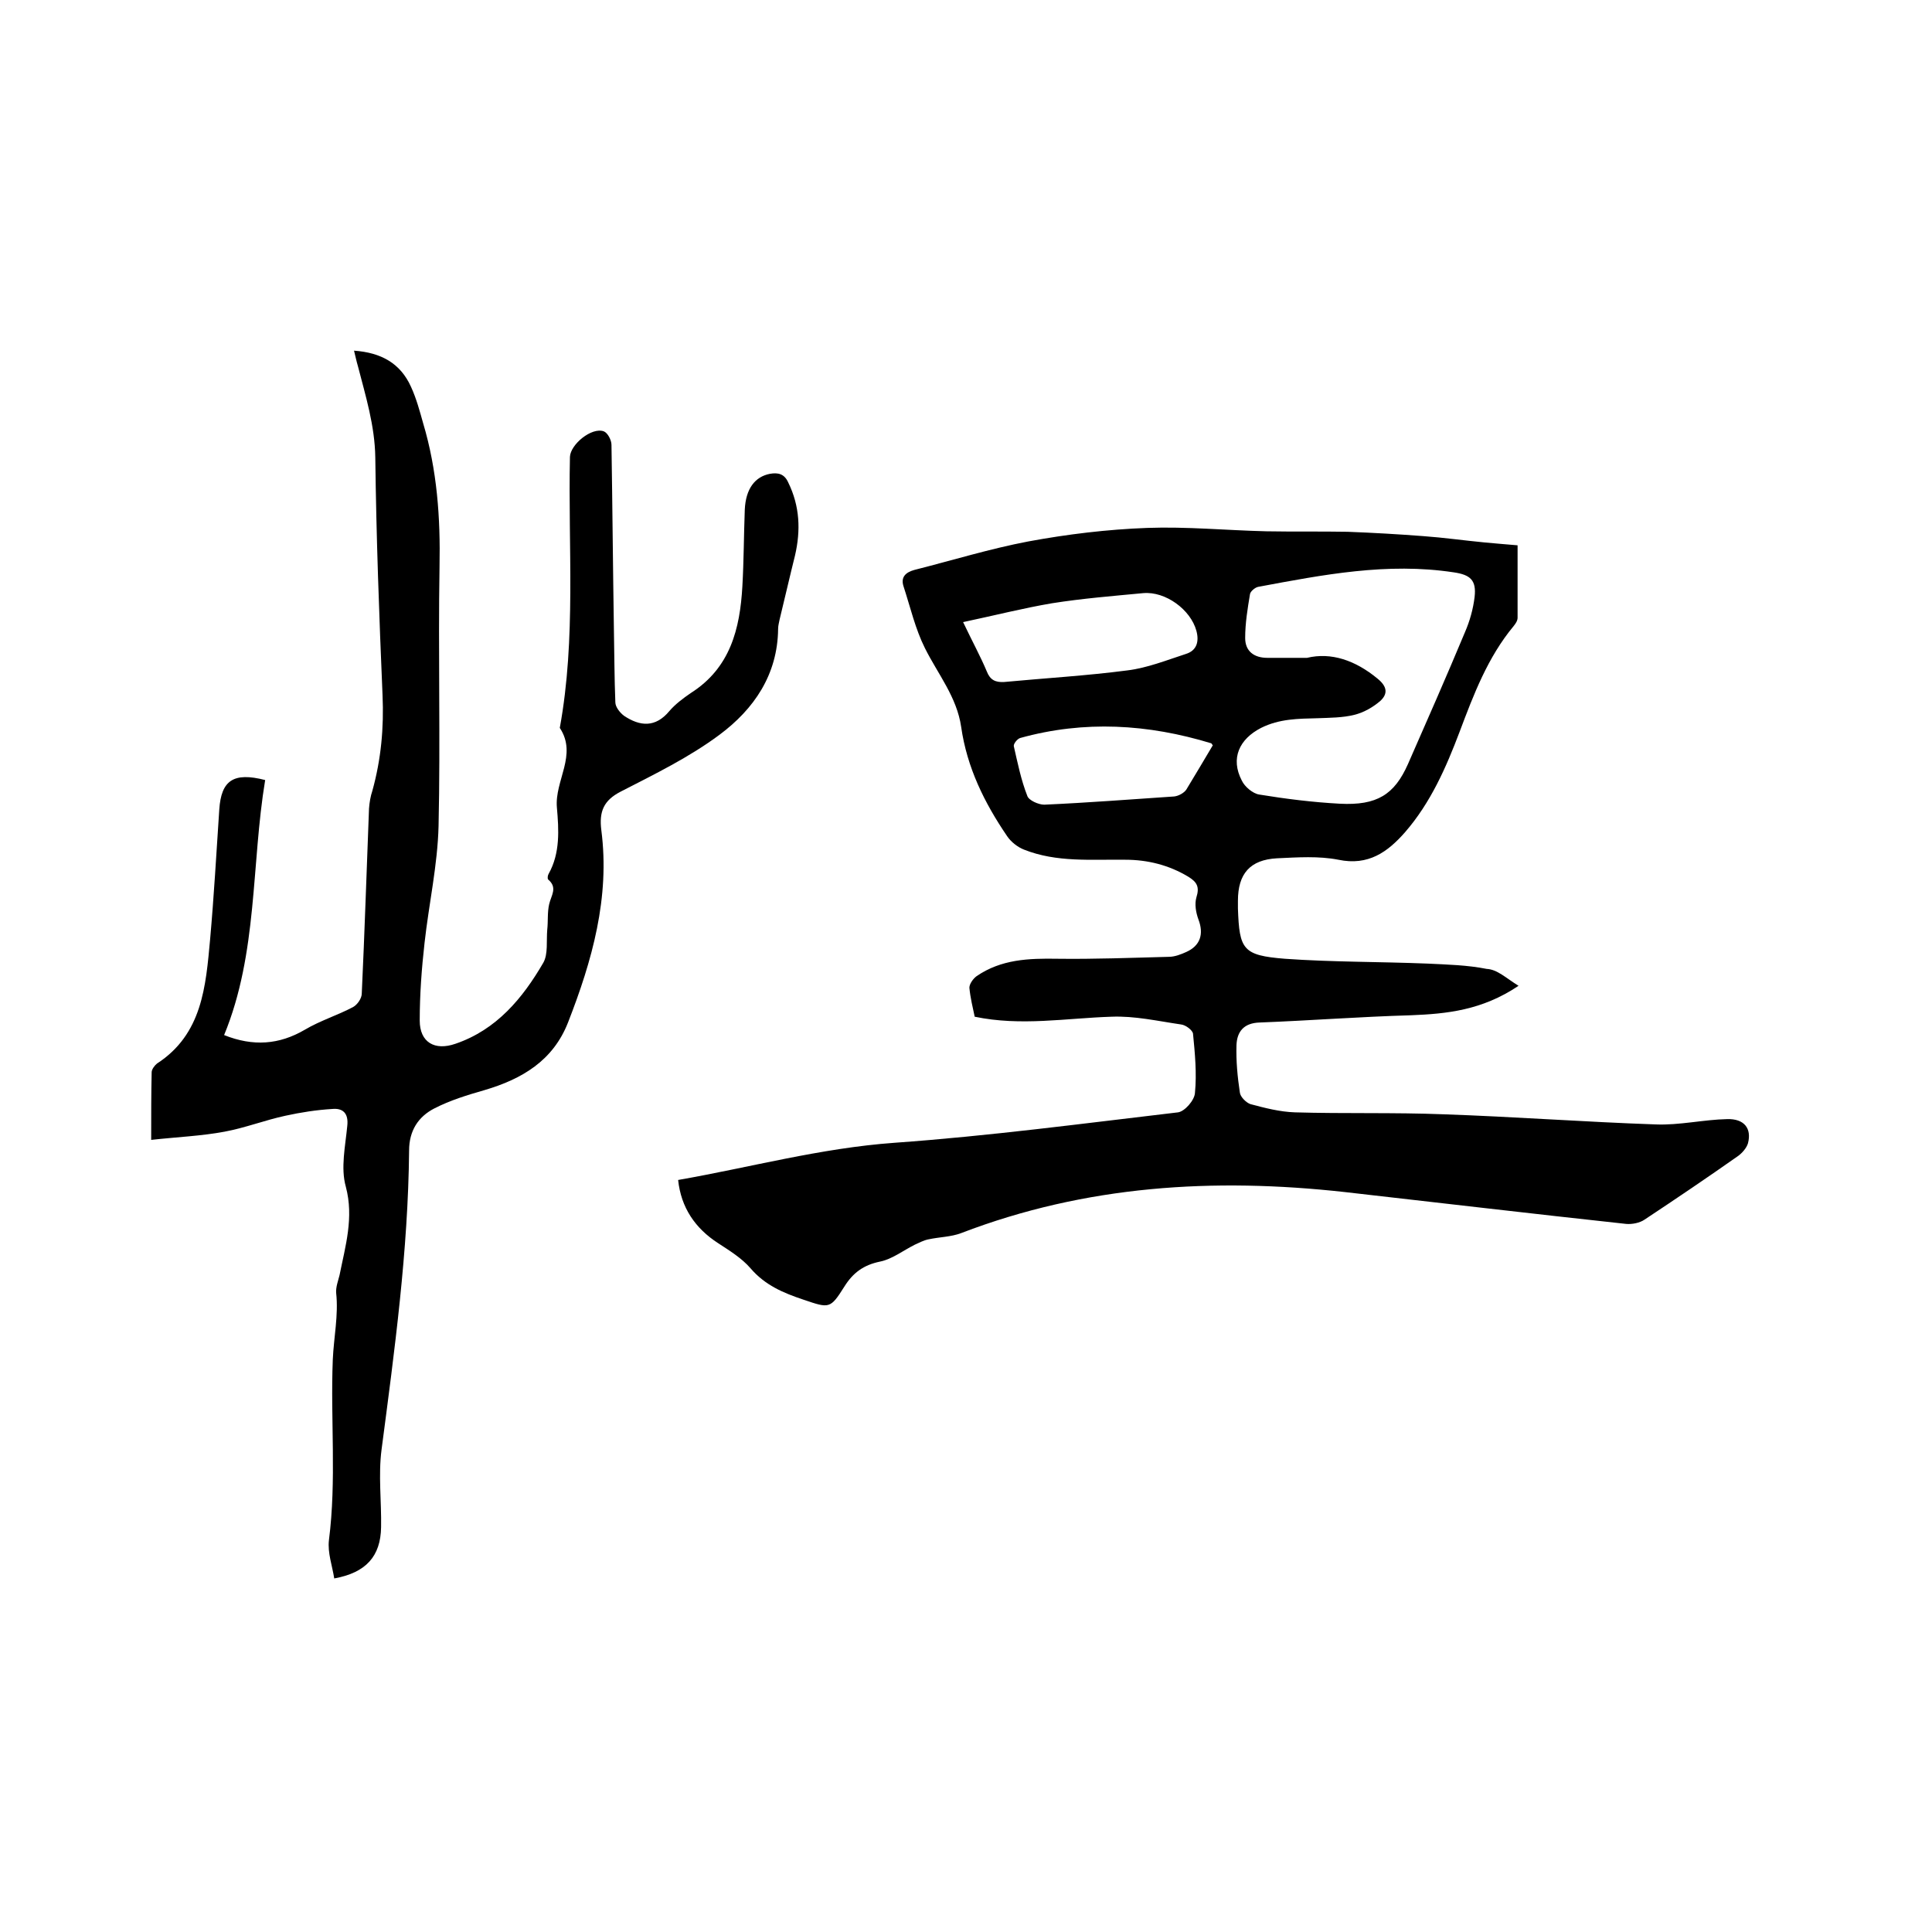 <svg enable-background="new 0 0 400 400" viewBox="0 0 400 400" xmlns="http://www.w3.org/2000/svg"><path d="m314.4 204.1c-7.6 5.1-14.9 5.8-22.3 6.1-10.5.3-20.9 1.1-31.3 1.5-3.3.1-4.7 1.9-4.8 4.7-.1 3.2.2 6.5.7 9.8.1.9 1.3 2.1 2.2 2.4 3 .8 6.1 1.6 9.2 1.7 10.2.3 20.5 0 30.7.4 14.7.5 29.4 1.6 44 2.1 4.9.2 9.9-1 14.8-1.1 3.5-.1 5.1 1.9 4.3 5-.3 1-1.2 2-2 2.6-6.4 4.5-12.9 8.9-19.4 13.2-1 .7-2.6 1-3.8.9-19.4-2.1-38.9-4.4-58.3-6.6-27.1-3-53.6-1.4-79.4 8.5-2.1.8-4.5.8-6.8 1.3-1 .2-1.9.7-2.8 1.1-2.4 1.2-4.7 3-7.2 3.5-3.4.7-5.6 2.3-7.4 5.2-2.9 4.6-3.1 4.5-8.4 2.7-4.2-1.4-8-3-11-6.5-1.8-2.1-4.4-3.7-6.7-5.2-4.8-3.1-7.7-7.4-8.3-13.1 14.9-2.6 29.5-6.6 44.8-7.7 19.6-1.4 39.1-4 58.7-6.3 1.4-.2 3.4-2.5 3.5-4 .4-4.1 0-8.2-.4-12.3-.1-.7-1.5-1.8-2.5-1.9-4.8-.7-9.6-1.8-14.4-1.6-9.4.3-18.7 2-28.3 0-.4-1.9-.9-3.9-1.1-6 0-.8.8-1.9 1.5-2.4 5.1-3.5 10.8-3.7 16.7-3.6 7.7.1 15.4-.2 23.1-.4 1.2 0 2.5-.5 3.6-1 2.9-1.3 3.7-3.7 2.5-6.8-.5-1.4-.8-3.1-.4-4.5.7-2.2.1-3.2-1.7-4.3-4-2.4-8.4-3.5-13-3.5-7.1-.1-14.2.6-21-2.1-1.3-.5-2.7-1.6-3.5-2.8-4.7-6.9-8.3-14.2-9.5-22.6-.9-6.2-4.8-10.9-7.5-16.3-2-4-3-8.4-4.4-12.7-.7-2 .4-3 2.2-3.5 7.9-2 15.7-4.4 23.6-5.9 8.1-1.5 16.4-2.5 24.6-2.8s16.4.5 24.7.7c5.6.1 11.2 0 16.8.1 5.3.2 10.5.5 15.7.9 4.2.3 8.4.9 12.6 1.3 2.2.2 4.4.4 6.9.6v15c0 .6-.4 1.2-.8 1.7-5.4 6.5-8.3 14.2-11.2 21.9-2.8 7.4-6 14.7-11.3 20.8-3.6 4.1-7.6 7-13.8 5.7-4.1-.8-8.4-.5-12.7-.3-5.6.3-8.1 3.2-8.1 8.8v1.6c.3 8.5 1 9.7 9.7 10.4 9.8.7 19.6.6 29.5 1 4.1.2 8.3.3 12.3 1.1 2.2.1 4 1.9 6.6 3.5zm-43.8-67.9c5-1.2 10 .5 14.6 4.3 2.1 1.7 2.1 3.2.6 4.6-1.5 1.3-3.4 2.4-5.4 2.9-2.4.6-5 .6-7.6.7-4 .1-7.9.1-11.7 2-4.5 2.3-6.4 6.3-4 10.9.6 1.3 2.3 2.7 3.6 2.9 5.5.9 11.1 1.6 16.7 1.9 7.7.4 11.3-1.9 14.1-8.2 4-9.1 8-18.2 11.8-27.3 1-2.3 1.7-4.8 2-7.3.4-3.5-.9-4.6-4.3-5.1-13.8-2.1-27.1.5-40.5 3-.6.1-1.6.9-1.7 1.5-.5 3-1 6-1 9.1 0 2.7 1.8 4.1 4.6 4.1zm-71.2-7.4c2 4.2 3.6 7.1 4.9 10.2.7 1.8 1.8 2.3 3.6 2.2 8.5-.8 17.1-1.3 25.5-2.4 4.1-.5 8.1-2.1 12.1-3.4 2.3-.7 2.8-2.6 2.2-4.8-1.2-4.4-6.4-8.2-11-7.8-6.3.6-12.6 1.1-18.9 2.1-5.9 1-11.8 2.5-18.4 3.9zm51.7 25.5c-.2-.2-.2-.3-.3-.4-13.1-4-26.3-4.8-39.6-1.1-.6.2-1.4 1.2-1.3 1.7.8 3.5 1.5 7 2.8 10.3.3.9 2.3 1.8 3.5 1.8 9-.4 17.9-1.1 26.9-1.7.9-.1 2-.7 2.5-1.4 1.9-3.1 3.7-6.2 5.5-9.2z"/><path d="m46.4 214.3c6 2.4 11.4 2 16.7-1.1 3.2-1.9 6.8-3 10-4.7.9-.5 1.8-1.8 1.8-2.8.6-12.8 1-25.5 1.5-38.3.1-1.3.3-2.5.7-3.7 1.8-6.5 2.4-13 2.1-19.8-.7-16.4-1.3-32.8-1.5-49.2-.1-6.6-2-12.7-3.6-18.9-.3-1-.5-2-.8-3.2 5.6.4 9.6 2.6 11.8 7.5 1.1 2.4 1.8 5 2.5 7.5 2.9 9.7 3.6 19.6 3.4 29.7-.3 17.9.2 35.8-.2 53.7-.2 8.1-2 16.1-2.9 24.2-.6 5.3-1 10.7-1 16.1 0 4.5 3.1 6.3 7.4 4.8 8.5-2.9 13.9-9.4 18.2-16.8 1-1.8.6-4.5.8-6.8.2-1.8 0-3.6.4-5.3.4-1.8 1.8-3.4-.2-5.1-.2-.2-.1-.9.1-1.2 2.4-4.3 2.1-9.1 1.7-13.7-.5-5.6 4.3-10.9.6-16.5 3.4-18.6 1.7-37.4 2.1-56.1.1-2.6 4.5-6.2 7-5.3.8.3 1.6 1.8 1.6 2.8.2 12.7.3 25.4.5 38.1.1 5.1.1 10.2.3 15.2 0 1 1 2.2 1.8 2.8 3.3 2.2 6.5 2.5 9.4-1 1.2-1.4 2.8-2.6 4.4-3.7 8.2-5.2 10.2-13.3 10.7-22.1.3-5.3.3-10.6.5-15.9.2-4.3 2.1-6.8 5.2-7.4 1.7-.3 3 0 3.8 1.8 2.4 4.9 2.6 9.9 1.4 15.1-1.1 4.4-2.1 8.8-3.2 13.3-.1.6-.3 1.2-.3 1.9-.1 9.5-5 16.6-12.1 21.9-6.3 4.7-13.5 8.2-20.5 11.8-3.5 1.8-4.5 4.1-4 8 1.8 13.9-1.9 27-6.9 39.8-3.1 7.9-9.5 11.7-17.3 14-3.5 1-7.1 2.1-10.4 3.8s-5.2 4.6-5.2 8.7c-.2 20.8-3 41.3-5.7 61.9-.7 5.3 0 10.8-.1 16.1-.1 6-3.1 9.4-9.7 10.6-.4-2.6-1.4-5.3-1.1-7.9 1.6-12.5.3-24.9.8-37.4.2-4.6 1.2-9.2.7-13.8-.1-1.2.4-2.5.7-3.7 1.2-6 3-11.9 1.3-18.3-1.1-3.9-.1-8.4.3-12.6.3-2.7-1-3.7-3.1-3.5-3.3.2-6.5.7-9.7 1.4-4.2.9-8.3 2.5-12.6 3.3-4.8.9-9.8 1.1-15.2 1.7 0-5.2 0-9.6.1-14 0-.6.6-1.4 1.1-1.8 9.4-6.1 10.1-16 11-25.7.8-9 1.3-17.9 1.9-26.9.4-6 2.9-7.8 9.5-6.1-2.9 17.5-1.5 35.8-8.5 52.8z"/></svg>